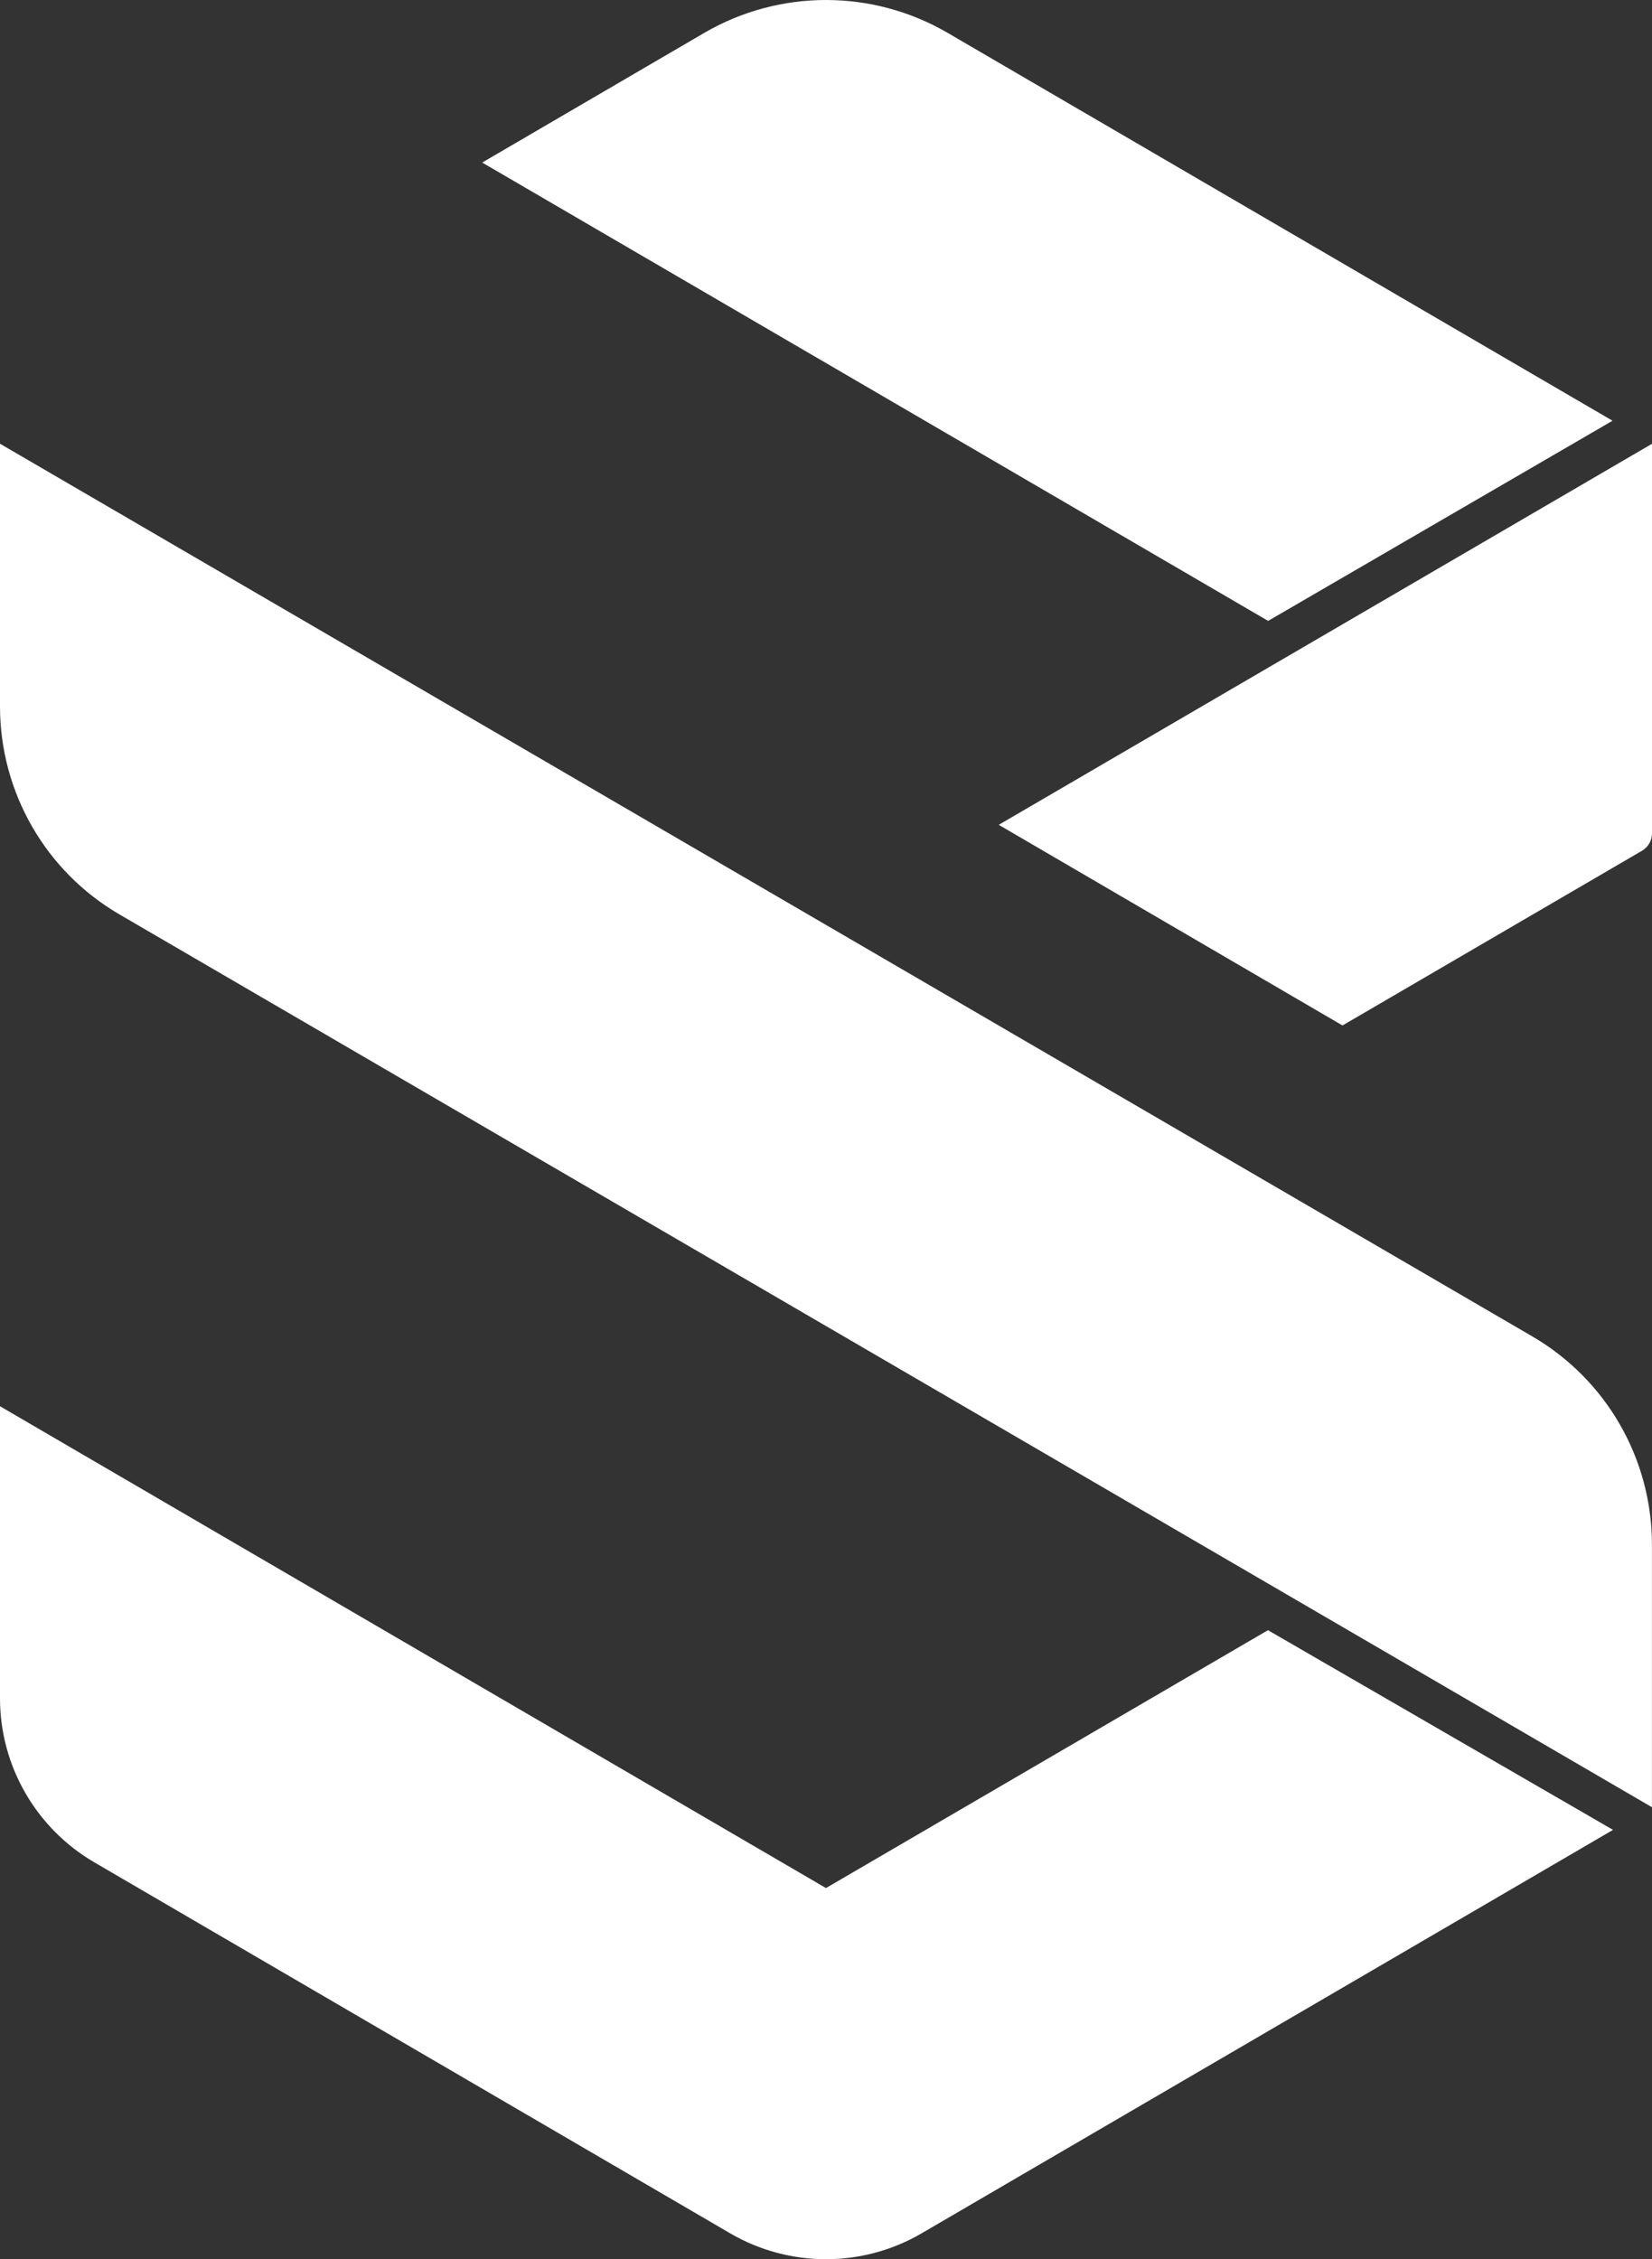 <svg xmlns:xlink="http://www.w3.org/1999/xlink" xmlns="http://www.w3.org/2000/svg"  data-name="Camada 2" viewBox="0 0 909.82 1244.38" width="909.82"  height="1244.38" ><rect x="0" y="0" width="909.82" height="1244.38" fill="#333333" stroke="none"/><defs><style>      .cls-1 {        fill: #fff;        stroke-width: 0px;      }    </style></defs><g data-name="Camada 1"><g><path class="cls-1" d="M888.36,1007.9l-380.86,222.27c-32.5,18.95-72.79,18.95-105.29,0l-350.4-204.47C19.75,1006.93,0,972.57,0,935.47v-160.9l454.89,265.39,243.43-142.04,190.03,109.98Z"/><path class="cls-1" d="M909.79,850.81v144.61L65.97,503.77C25.06,480.04,0,436.3,0,389.1v-144.69l843.82,491.64c40.91,23.82,65.97,67.48,65.97,114.76Z"/><path class="cls-1" d="M888.09,231.74l-189.68,110.25L265.57,89.53l122.38-71.46c41.35-24.09,92.53-24.09,133.89,0l366.25,213.68Z"/><path class="cls-1" d="M909.82,244.44v214.58c-.01,3.95-2.11,7.6-5.52,9.59l-164.93,96.22-189.32-110.51,359.77-209.87Z"/></g></g></svg>